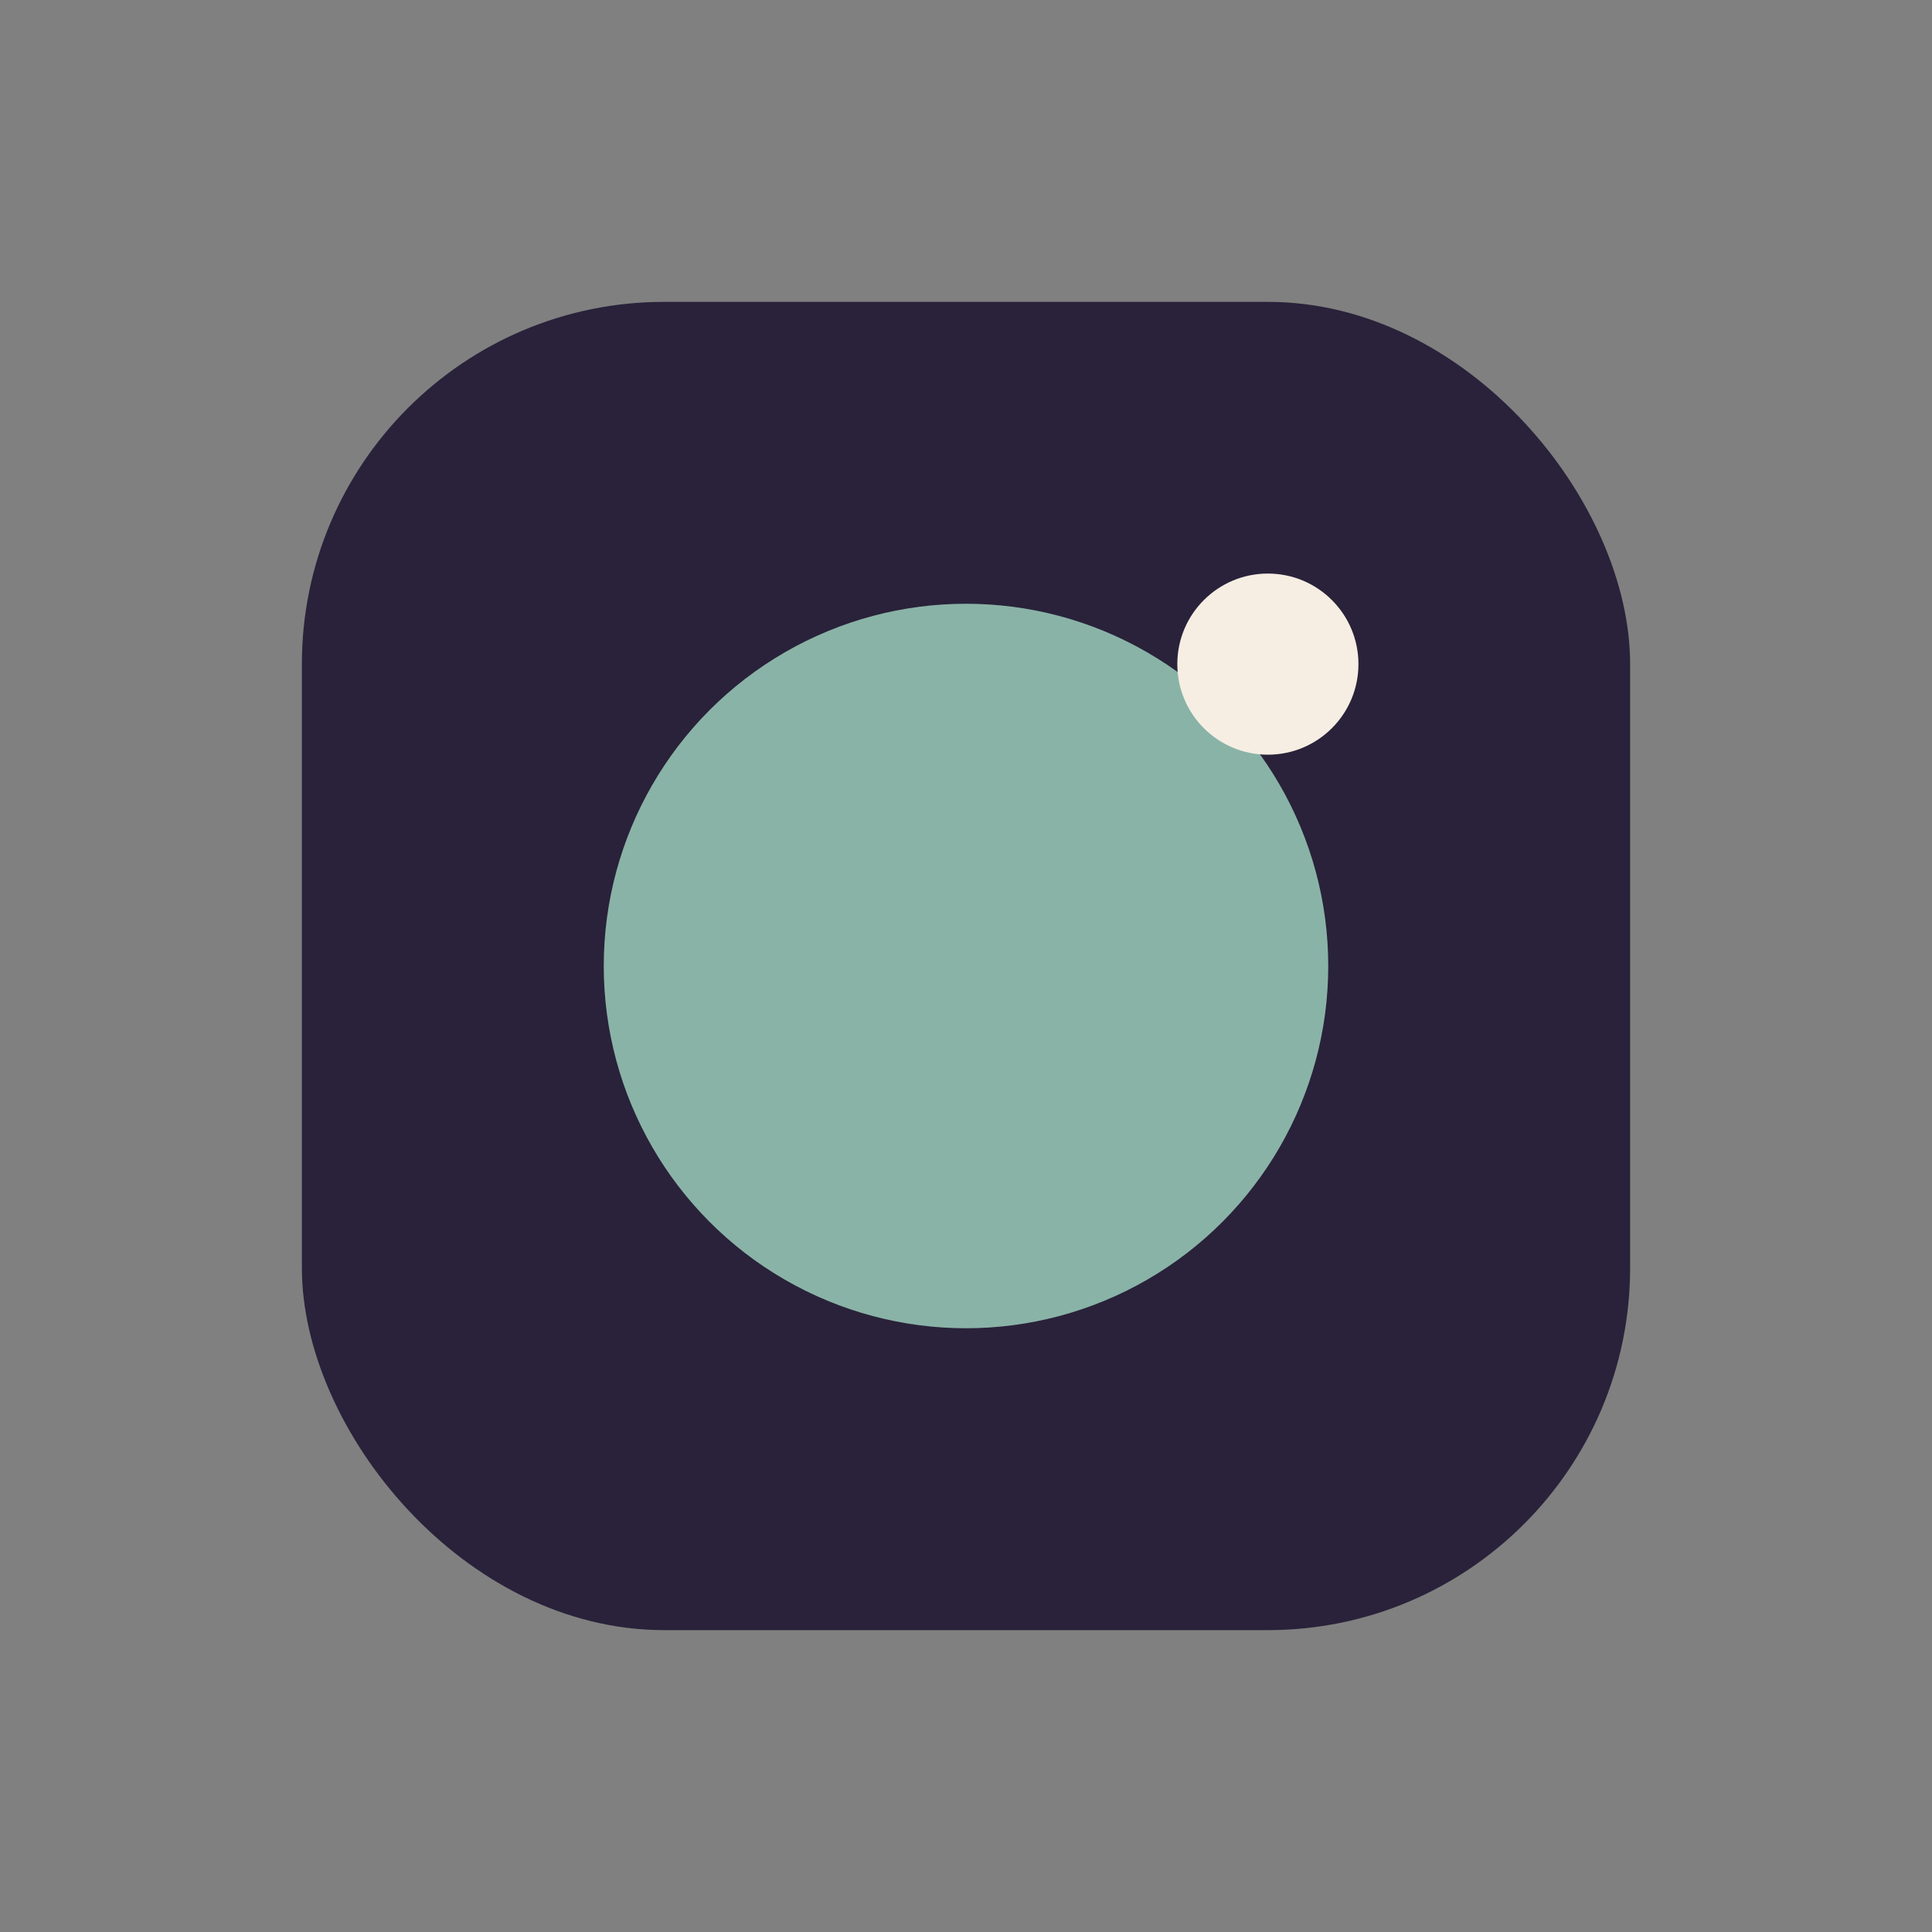 <?xml version="1.0" encoding="UTF-8"?>
<svg xmlns="http://www.w3.org/2000/svg" width="32" height="32" viewBox="0 0 32 32"><rect x="0" y="0" width="32" height="32" fill="#808080" stroke="none"/><rect x="5" y="5" width="22" height="22" rx="6" fill="#29223A"/><circle cx="16" cy="16" r="6" fill="#8AB3A7"/><circle cx="21" cy="11" r="1.5" fill="#F6EEE3"/></svg>